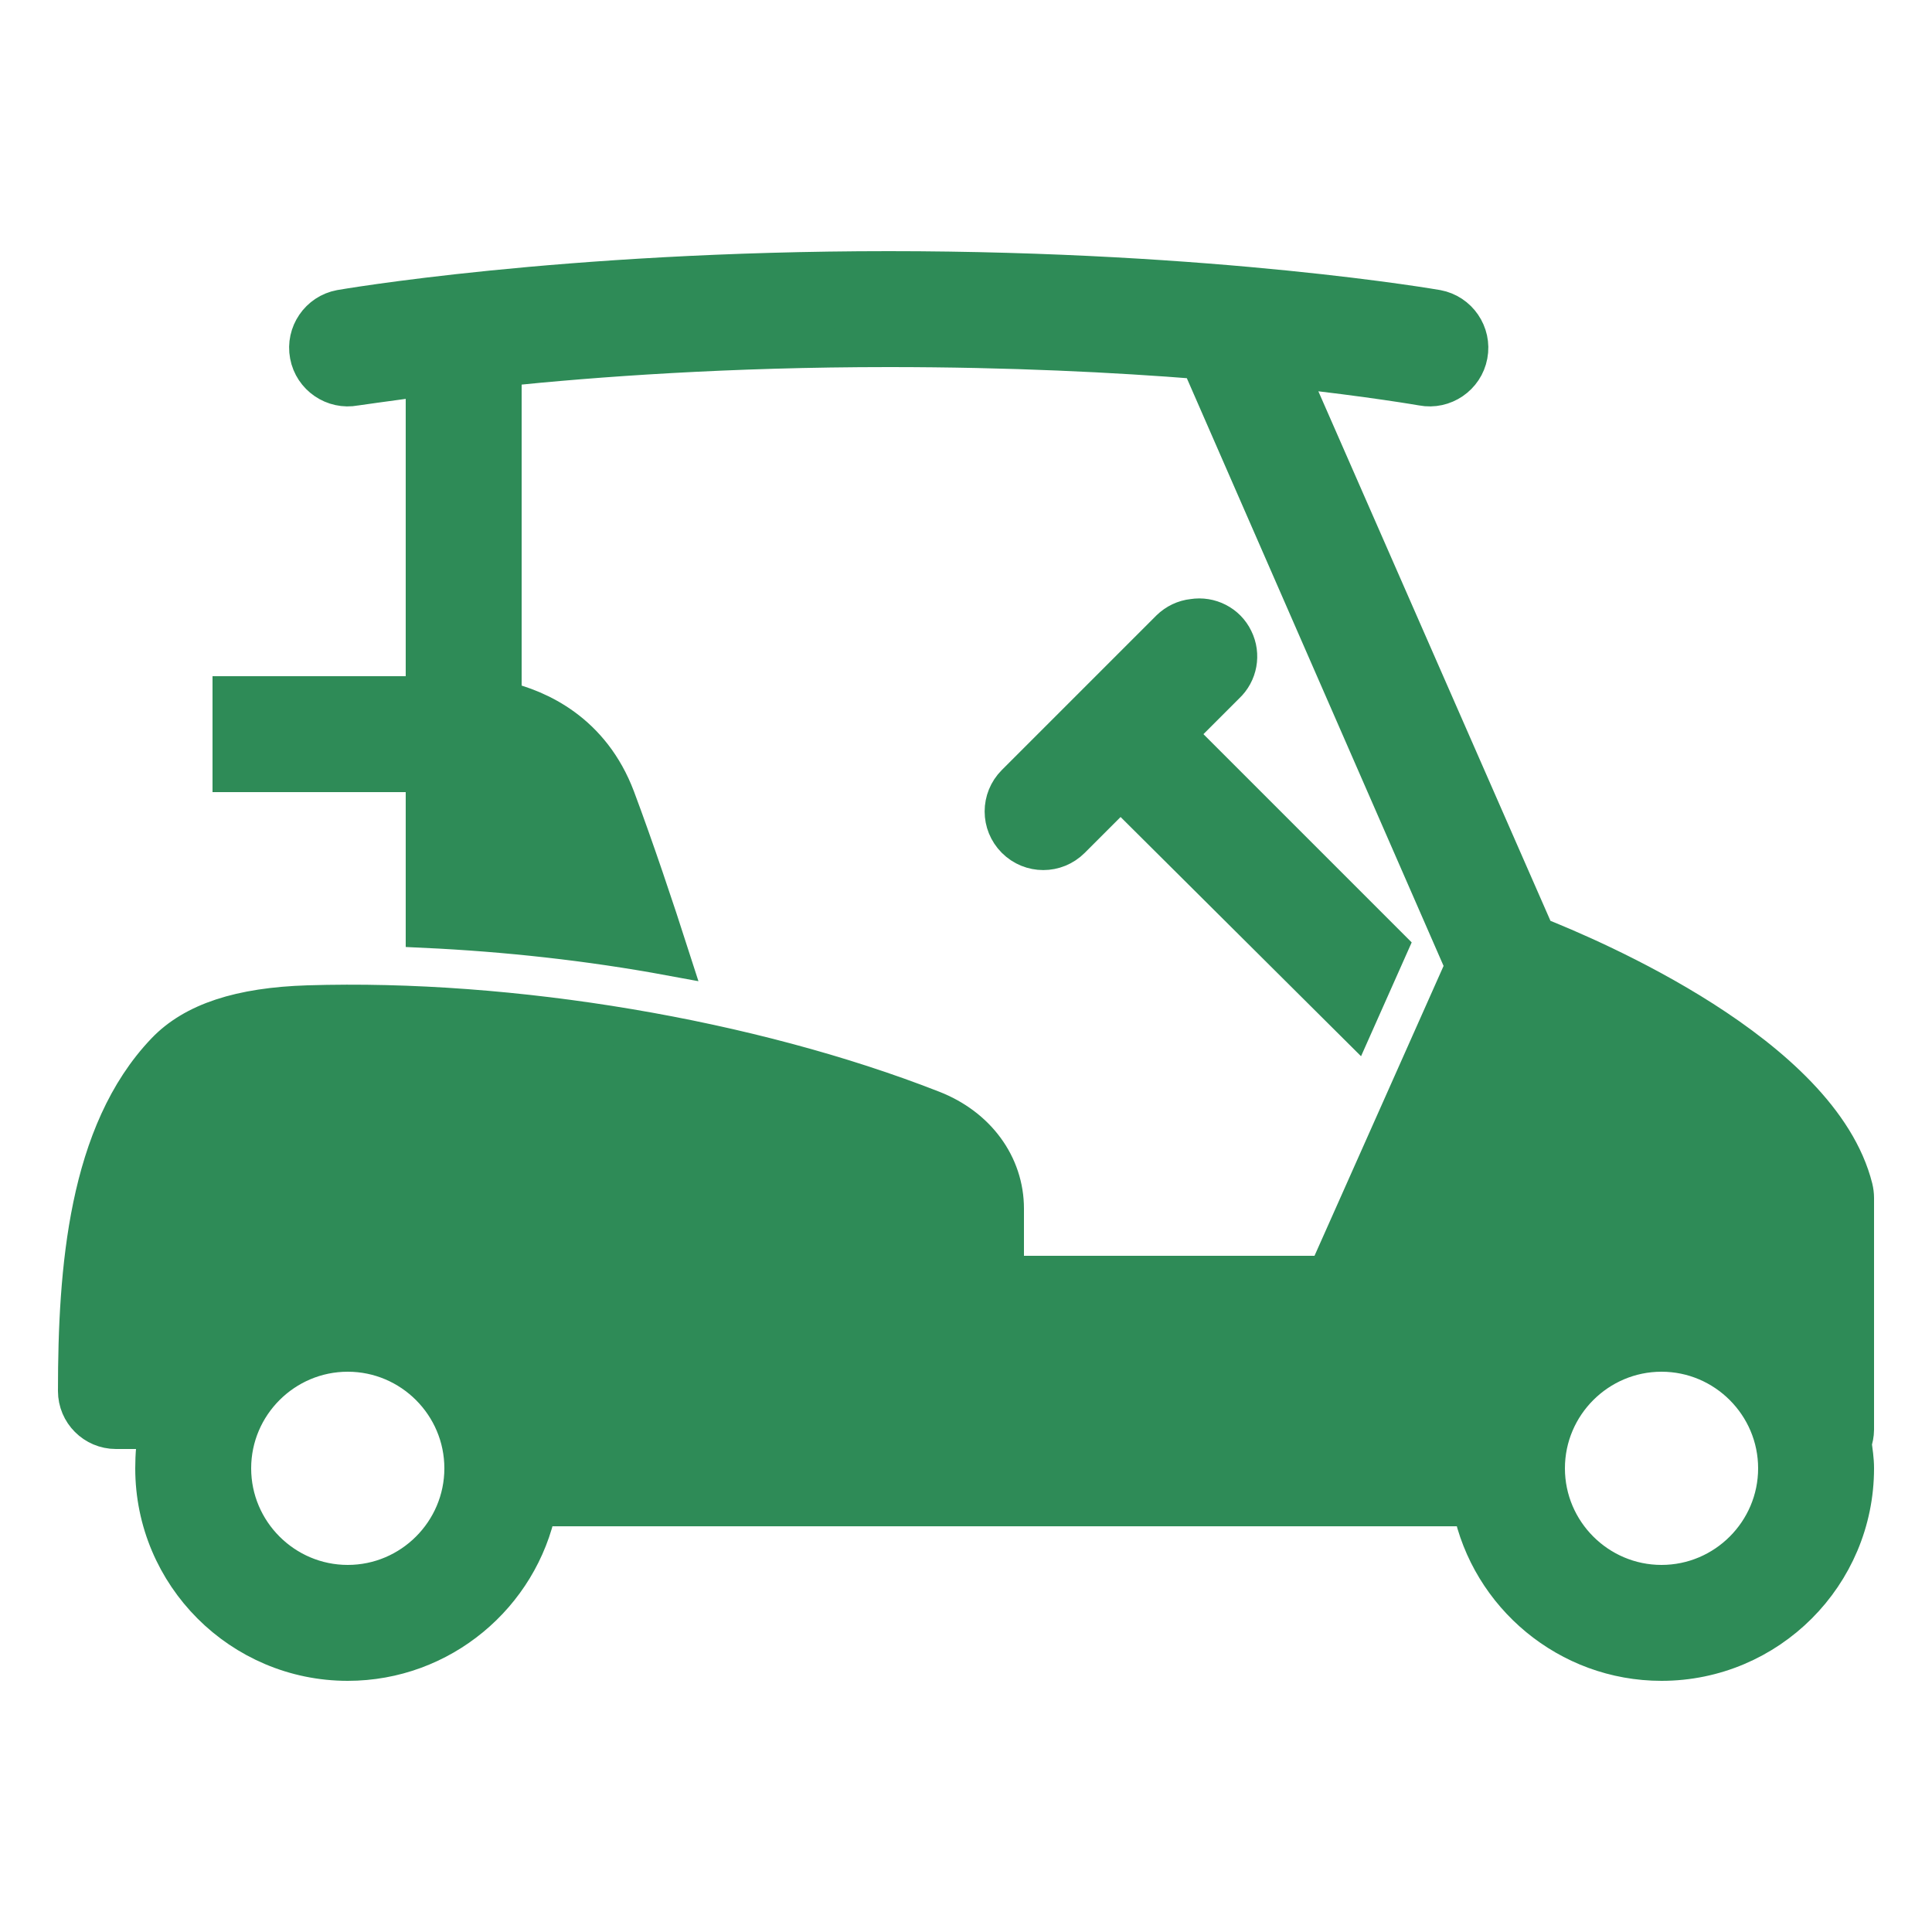 <!DOCTYPE svg PUBLIC "-//W3C//DTD SVG 1.1//EN" "http://www.w3.org/Graphics/SVG/1.1/DTD/svg11.dtd">
<!-- Uploaded to: SVG Repo, www.svgrepo.com, Transformed by: SVG Repo Mixer Tools -->
<svg fill="#2E8B57" width="800px" height="800px" viewBox="0 0 50 50" xmlns="http://www.w3.org/2000/svg" xmlns:xlink="http://www.w3.org/1999/xlink" stroke="#2E8B57">
<g id="SVGRepo_bgCarrier" stroke-width="0"/>
<g id="SVGRepo_tracerCarrier" stroke-linecap="round" stroke-linejoin="round"/>
<g id="SVGRepo_iconCarrier">
<path d="M23 7C14.523 7 8.812 8 8.812 8C8.262 8.102 7.895 8.637 8 9.188C8.102 9.738 8.637 10.105 9.188 10C9.188 10 9.945 9.891 11 9.75L11 18L6 18L6 20L11 20L11 24.031C13.098 24.129 15.246 24.363 17.344 24.75C16.949 23.52 16.422 21.949 15.938 20.656C15.297 18.961 13.949 18.344 13 18.125L13 9.5C15.41 9.25 18.855 9 23 9C26.137 9 28.871 9.137 31.062 9.312C31.07 9.344 31.082 9.375 31.094 9.406L37.906 25L34.344 33L26 33L26 31.281C26 30.152 25.277 29.168 24.125 28.719C19.441 26.883 13.254 25.836 7.969 26C6.219 26.055 5.016 26.449 4.281 27.219C2.273 29.32 2 32.84 2 36C2 36.551 2.449 37 3 37L4.094 37C4.027 37.324 4 37.656 4 38C4 40.758 6.242 43 9 43C11.414 43 13.441 41.277 13.906 39L38.094 39C38.559 41.277 40.586 43 43 43C45.758 43 48 40.758 48 38C48 37.773 47.965 37.562 47.938 37.344C47.973 37.238 48 37.117 48 37L48 31C48 30.918 47.988 30.828 47.969 30.75C47.105 27.293 41.172 24.781 39.75 24.219L33.312 9.531C35.504 9.77 36.812 10 36.812 10C37.363 10.105 37.898 9.738 38 9.188C38.105 8.637 37.738 8.102 37.188 8C37.188 8 31.477 7 23 7 Z M 30.875 16C30.652 16.023 30.441 16.125 30.281 16.281L26.281 20.281C25.883 20.68 25.883 21.32 26.281 21.719C26.68 22.117 27.32 22.117 27.719 21.719L29 20.438L35.062 26.469L35.938 24.5L30.438 19L31.719 17.719C32.043 17.418 32.129 16.941 31.934 16.547C31.742 16.148 31.309 15.93 30.875 16 Z M 9 35C10.652 35 12 36.348 12 38C12 39.652 10.652 41 9 41C7.348 41 6 39.652 6 38C6 36.348 7.348 35 9 35 Z M 43 35C44.652 35 46 36.348 46 38C46 39.652 44.652 41 43 41C41.348 41 40 39.652 40 38C40 36.348 41.348 35 43 35Z"/>
</g>
</svg>